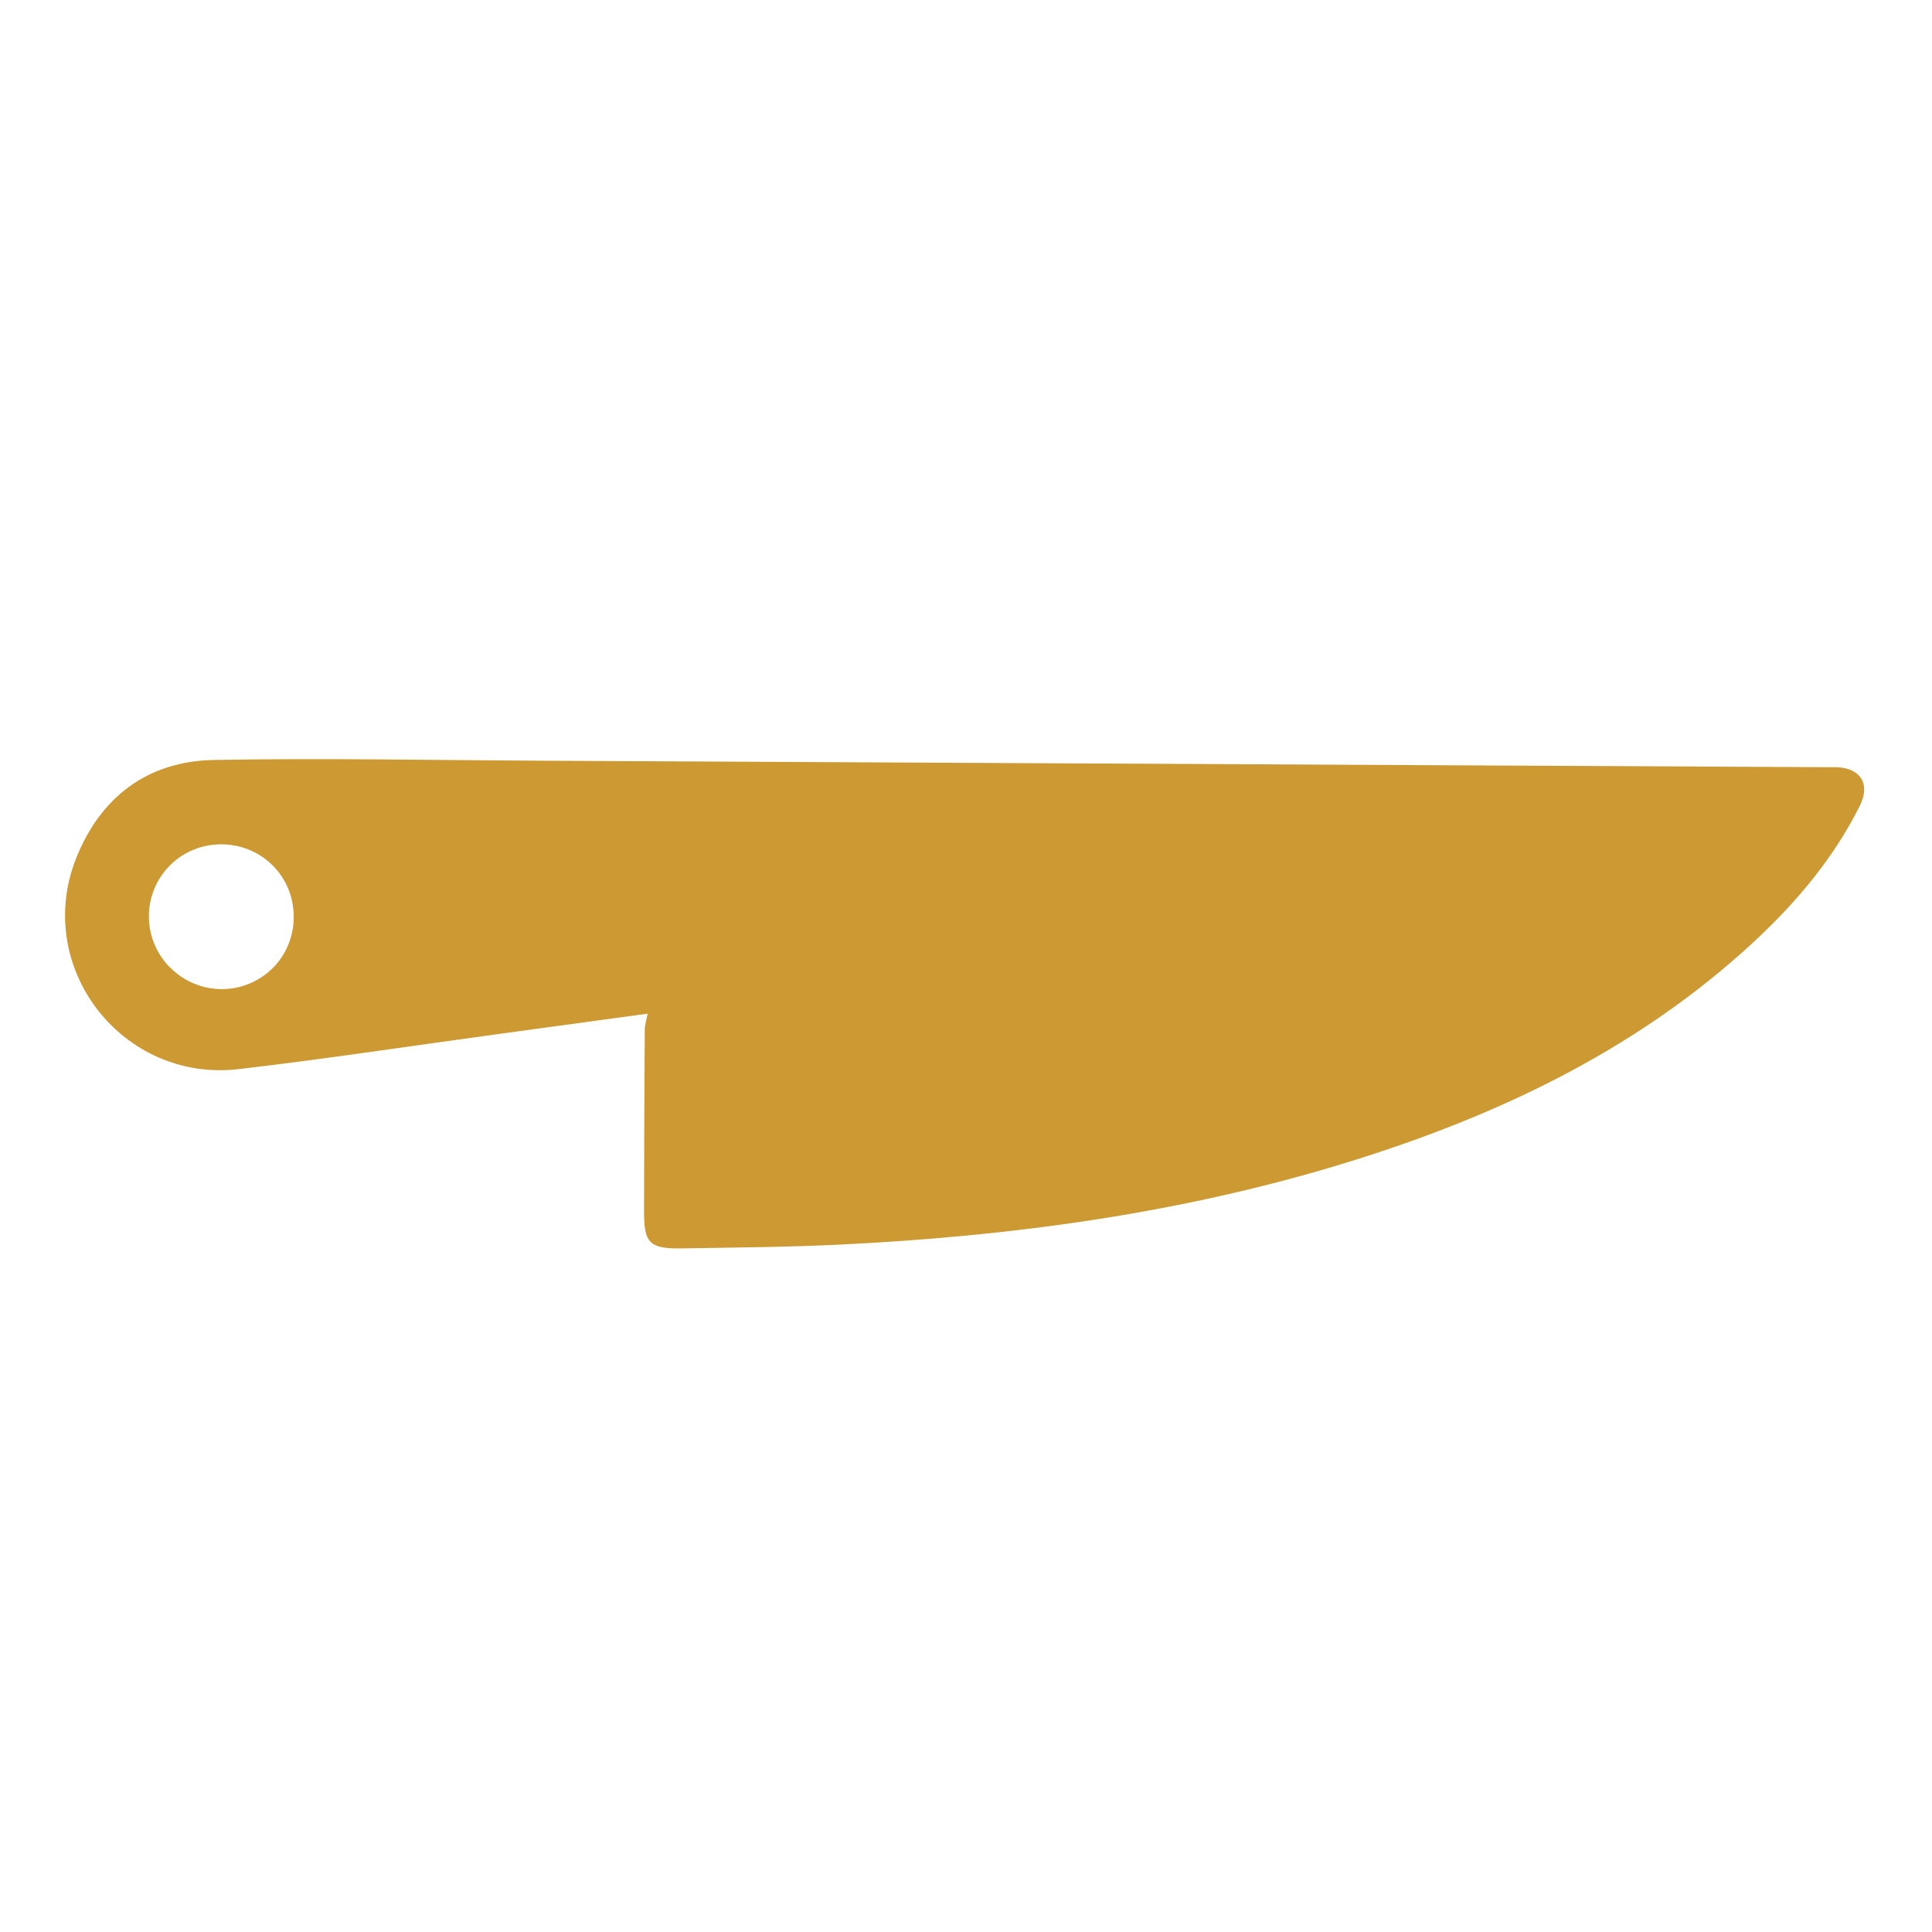 <svg xmlns="http://www.w3.org/2000/svg" id="Livello_1" data-name="Livello 1" viewBox="0 0 107 107"><defs><style>      .cls-1 {        fill: #c93;        stroke-width: 0px;      }    </style></defs><path class="cls-1" d="M35.86,56.14c-2.84.39-5.45.74-8.06,1.1-4.86.66-9.7,1.4-14.57,1.97-6.46.76-11.4-5.63-9.02-11.66,1.34-3.39,3.95-5.39,7.62-5.46,6.02-.11,12.04.01,18.06.04,23.81.12,47.62.24,71.43.36.14,0,.27,0,.41,0,1.31.05,1.87.93,1.28,2.12-1.58,3.17-3.87,5.77-6.49,8.11-6.27,5.6-13.69,9.09-21.63,11.57-9.24,2.88-18.74,4.17-28.38,4.64-2.91.14-5.83.16-8.74.21-1.8.03-2.11-.29-2.1-2.06,0-3.35.02-6.7.04-10.05,0-.27.09-.54.16-.89ZM9.42,53.58c1.57,1.58,4.08,1.6,5.66.06,1.58-1.55,1.59-4.17,0-5.73-1.56-1.54-4.13-1.53-5.67.02-1.56,1.57-1.55,4.08.01,5.66Z"></path></svg>
